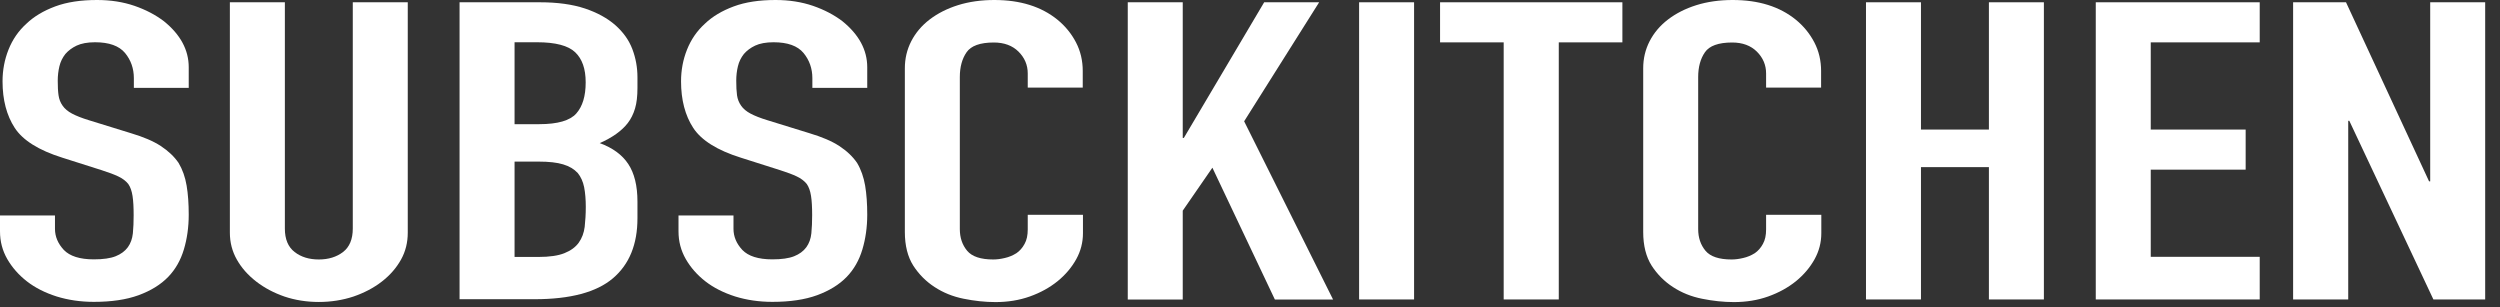 <svg width="114" height="14" viewBox="0 0 114 14" fill="none" xmlns="http://www.w3.org/2000/svg">
<rect x="0" y="0" width="114" height="14" fill="#333333" stroke="none"/>
<path d="M8.611 4.007H6.104V3.567C6.104 3.122 5.968 2.739 5.701 2.415C5.428 2.09 4.974 1.927 4.333 1.927C3.99 1.927 3.708 1.98 3.496 2.079C3.284 2.179 3.113 2.31 2.981 2.462C2.85 2.629 2.759 2.813 2.709 3.022C2.659 3.232 2.633 3.452 2.633 3.677C2.633 3.944 2.643 4.164 2.669 4.342C2.694 4.52 2.754 4.677 2.855 4.819C2.951 4.96 3.097 5.081 3.284 5.18C3.471 5.28 3.733 5.384 4.061 5.484L5.978 6.076C6.533 6.243 6.987 6.432 7.33 6.657C7.673 6.882 7.945 7.139 8.142 7.427C8.324 7.731 8.445 8.077 8.51 8.464C8.576 8.852 8.606 9.292 8.606 9.789C8.606 10.36 8.531 10.889 8.384 11.377C8.238 11.864 8.001 12.283 7.673 12.623C7.33 12.979 6.876 13.257 6.321 13.461C5.761 13.665 5.085 13.765 4.278 13.765C3.673 13.765 3.108 13.681 2.583 13.519C2.058 13.351 1.609 13.126 1.231 12.833C0.853 12.539 0.555 12.199 0.333 11.816C0.111 11.429 0 11.01 0 10.549V9.826H2.507V10.434C2.507 10.79 2.643 11.109 2.911 11.397C3.183 11.68 3.637 11.827 4.278 11.827C4.702 11.827 5.035 11.78 5.272 11.685C5.509 11.591 5.695 11.455 5.827 11.277C5.958 11.099 6.033 10.884 6.059 10.638C6.084 10.392 6.094 10.114 6.094 9.81C6.094 9.454 6.079 9.161 6.044 8.936C6.008 8.705 5.943 8.522 5.847 8.386C5.731 8.244 5.579 8.134 5.393 8.045C5.206 7.956 4.954 7.862 4.641 7.762L2.845 7.191C1.761 6.851 1.039 6.395 0.671 5.83C0.303 5.264 0.116 4.557 0.116 3.708C0.116 3.2 0.207 2.718 0.388 2.263C0.57 1.807 0.837 1.414 1.201 1.084C1.544 0.754 1.983 0.492 2.517 0.293C3.052 0.094 3.688 0 4.424 0C5.045 0 5.615 0.089 6.134 0.267C6.649 0.445 7.098 0.681 7.476 0.969C8.228 1.577 8.606 2.278 8.606 3.064V4.017L8.611 4.007Z" fill="white"/>
<path d="M18.594 0.104V10.611C18.594 11.057 18.494 11.465 18.287 11.837C18.08 12.209 17.792 12.544 17.414 12.838C17.036 13.131 16.602 13.356 16.113 13.524C15.618 13.686 15.093 13.77 14.539 13.77C13.984 13.77 13.459 13.686 12.975 13.524C12.49 13.356 12.062 13.131 11.683 12.838C11.305 12.544 11.012 12.214 10.8 11.837C10.588 11.465 10.482 11.051 10.482 10.611V0.104H12.99V10.423C12.99 10.905 13.136 11.261 13.434 11.491C13.731 11.722 14.1 11.832 14.539 11.832C14.977 11.832 15.351 11.717 15.643 11.491C15.936 11.266 16.087 10.91 16.087 10.423V0.104H18.594Z" fill="white"/>
<path d="M20.956 13.655V0.104H24.619C25.421 0.104 26.107 0.199 26.672 0.387C27.237 0.576 27.701 0.833 28.059 1.147C28.418 1.466 28.68 1.828 28.836 2.241C28.993 2.655 29.068 3.085 29.068 3.525V4.017C29.068 4.384 29.033 4.698 28.957 4.949C28.882 5.201 28.771 5.426 28.624 5.615C28.347 5.971 27.918 6.275 27.348 6.526C27.938 6.741 28.372 7.06 28.649 7.479C28.927 7.898 29.068 8.469 29.068 9.192V9.952C29.068 11.146 28.695 12.057 27.948 12.691C27.202 13.325 26.011 13.644 24.372 13.644H20.951L20.956 13.655ZM23.464 1.932V5.662H24.594C25.431 5.662 25.991 5.499 26.279 5.175C26.566 4.85 26.707 4.379 26.707 3.755C26.707 3.132 26.546 2.687 26.228 2.383C25.91 2.079 25.33 1.927 24.493 1.927H23.459L23.464 1.932ZM23.464 7.375V11.717H24.548C25.058 11.717 25.456 11.659 25.739 11.544C26.026 11.429 26.243 11.271 26.39 11.067C26.536 10.863 26.627 10.622 26.662 10.344C26.692 10.067 26.712 9.763 26.712 9.433C26.712 9.103 26.687 8.794 26.637 8.537C26.586 8.286 26.49 8.066 26.344 7.888C26.178 7.71 25.961 7.579 25.678 7.495C25.401 7.411 25.032 7.369 24.573 7.369H23.469L23.464 7.375Z" fill="white"/>
<path d="M39.551 4.007H37.044V3.567C37.044 3.122 36.907 2.739 36.64 2.415C36.368 2.09 35.914 1.927 35.273 1.927C34.93 1.927 34.647 1.98 34.436 2.079C34.224 2.179 34.052 2.31 33.921 2.462C33.79 2.629 33.699 2.813 33.649 3.022C33.598 3.232 33.573 3.452 33.573 3.677C33.573 3.944 33.583 4.164 33.608 4.342C33.633 4.52 33.694 4.677 33.795 4.819C33.891 4.96 34.037 5.081 34.224 5.18C34.41 5.28 34.673 5.384 35.001 5.484L36.918 6.076C37.472 6.243 37.926 6.432 38.27 6.657C38.613 6.882 38.885 7.139 39.082 7.427C39.263 7.731 39.384 8.077 39.45 8.464C39.516 8.852 39.546 9.292 39.546 9.789C39.546 10.36 39.47 10.889 39.324 11.377C39.178 11.864 38.941 12.283 38.613 12.623C38.27 12.979 37.816 13.257 37.261 13.461C36.701 13.665 36.025 13.765 35.218 13.765C34.612 13.765 34.047 13.681 33.523 13.519C32.998 13.351 32.549 13.126 32.17 12.833C31.792 12.539 31.494 12.199 31.273 11.816C31.051 11.429 30.94 11.01 30.94 10.549V9.826H33.447V10.434C33.447 10.79 33.583 11.109 33.85 11.397C34.123 11.68 34.577 11.827 35.218 11.827C35.641 11.827 35.974 11.78 36.211 11.685C36.448 11.591 36.635 11.455 36.766 11.277C36.897 11.099 36.973 10.884 36.998 10.638C37.023 10.392 37.034 10.114 37.034 9.81C37.034 9.454 37.019 9.161 36.983 8.936C36.948 8.705 36.882 8.522 36.786 8.386C36.67 8.244 36.519 8.134 36.332 8.045C36.146 7.956 35.894 7.862 35.581 7.762L33.785 7.191C32.7 6.851 31.979 6.395 31.61 5.83C31.242 5.264 31.056 4.557 31.056 3.708C31.056 3.2 31.146 2.718 31.328 2.263C31.51 1.807 31.777 1.414 32.14 1.084C32.483 0.754 32.922 0.492 33.457 0.293C33.992 0.094 34.627 0 35.364 0C35.984 0 36.554 0.089 37.074 0.267C37.589 0.445 38.038 0.681 38.416 0.969C39.167 1.577 39.546 2.278 39.546 3.064V4.017L39.551 4.007Z" fill="white"/>
<path d="M49.383 9.795V10.633C49.383 11.052 49.282 11.45 49.075 11.822C48.868 12.194 48.586 12.529 48.227 12.822C47.864 13.115 47.446 13.346 46.961 13.519C46.477 13.691 45.957 13.775 45.397 13.775C44.923 13.775 44.439 13.723 43.944 13.623C43.45 13.524 43.011 13.346 42.618 13.089C42.224 12.833 41.901 12.508 41.644 12.11C41.392 11.712 41.261 11.198 41.261 10.58V3.116C41.261 2.671 41.357 2.263 41.553 1.88C41.75 1.498 42.028 1.168 42.391 0.89C42.754 0.613 43.183 0.393 43.682 0.236C44.182 0.079 44.737 0 45.342 0C46.522 0 47.481 0.299 48.217 0.896C48.576 1.189 48.858 1.535 49.065 1.933C49.272 2.331 49.373 2.766 49.373 3.237V3.996H46.865V3.347C46.865 2.965 46.724 2.635 46.447 2.357C46.169 2.079 45.791 1.938 45.317 1.938C44.691 1.938 44.278 2.09 44.076 2.383C43.869 2.682 43.768 3.059 43.768 3.515V10.444C43.768 10.837 43.879 11.167 44.101 11.434C44.323 11.701 44.721 11.832 45.291 11.832C45.453 11.832 45.63 11.811 45.821 11.764C46.008 11.722 46.184 11.649 46.351 11.544C46.497 11.444 46.623 11.303 46.719 11.125C46.82 10.947 46.865 10.727 46.865 10.46V9.795H49.373H49.383Z" fill="white"/>
<path d="M51.426 13.655V0.104H53.933V6.29H53.983L57.646 0.104H60.153L56.733 5.531L60.789 13.66H58.135L55.285 7.647L53.933 9.606V13.66H51.426V13.655Z" fill="white"/>
<path d="M61.975 13.655V0.104H64.482V13.655H61.975Z" fill="white"/>
<path d="M68.568 13.655V1.932H65.667V0.104H73.981V1.932H71.08V13.655H68.573H68.568Z" fill="white"/>
<path d="M83.052 9.795V10.633C83.052 11.052 82.951 11.45 82.744 11.822C82.537 12.194 82.255 12.529 81.897 12.822C81.533 13.115 81.115 13.346 80.63 13.519C80.146 13.691 79.626 13.775 79.067 13.775C78.592 13.775 78.108 13.723 77.614 13.623C77.119 13.524 76.68 13.346 76.287 13.089C75.893 12.833 75.57 12.508 75.313 12.11C75.061 11.712 74.93 11.198 74.93 10.58V3.116C74.93 2.671 75.026 2.263 75.222 1.88C75.419 1.498 75.697 1.168 76.06 0.89C76.423 0.613 76.852 0.393 77.351 0.236C77.851 0.079 78.406 0 79.011 0C80.191 0 81.15 0.299 81.886 0.896C82.245 1.189 82.527 1.535 82.734 1.933C82.941 2.331 83.042 2.766 83.042 3.237V3.996H80.534V3.347C80.534 2.965 80.393 2.635 80.116 2.357C79.838 2.079 79.46 1.938 78.986 1.938C78.36 1.938 77.947 2.09 77.745 2.383C77.538 2.682 77.437 3.059 77.437 3.515V10.444C77.437 10.837 77.548 11.167 77.77 11.434C77.992 11.701 78.391 11.832 78.96 11.832C79.122 11.832 79.299 11.811 79.49 11.764C79.677 11.722 79.853 11.649 80.02 11.544C80.166 11.444 80.292 11.303 80.388 11.125C80.489 10.947 80.534 10.727 80.534 10.46V9.795H83.042H83.052Z" fill="white"/>
<path d="M85.089 13.655V0.104H87.596V5.908H90.694V0.104H93.201V13.655H90.694V7.621H87.596V13.655H85.089Z" fill="white"/>
<path d="M95.567 13.655V0.104H103.043V1.932H98.074V5.908H102.402V7.736H98.074V11.711H103.043V13.655H95.567Z" fill="white"/>
<path d="M104.566 13.655V0.104H106.978L110.766 8.27H110.817V0.104H113.324V13.655H110.963L107.129 5.51H107.079V13.655H104.571H104.566Z" fill="white"/>
</svg>
